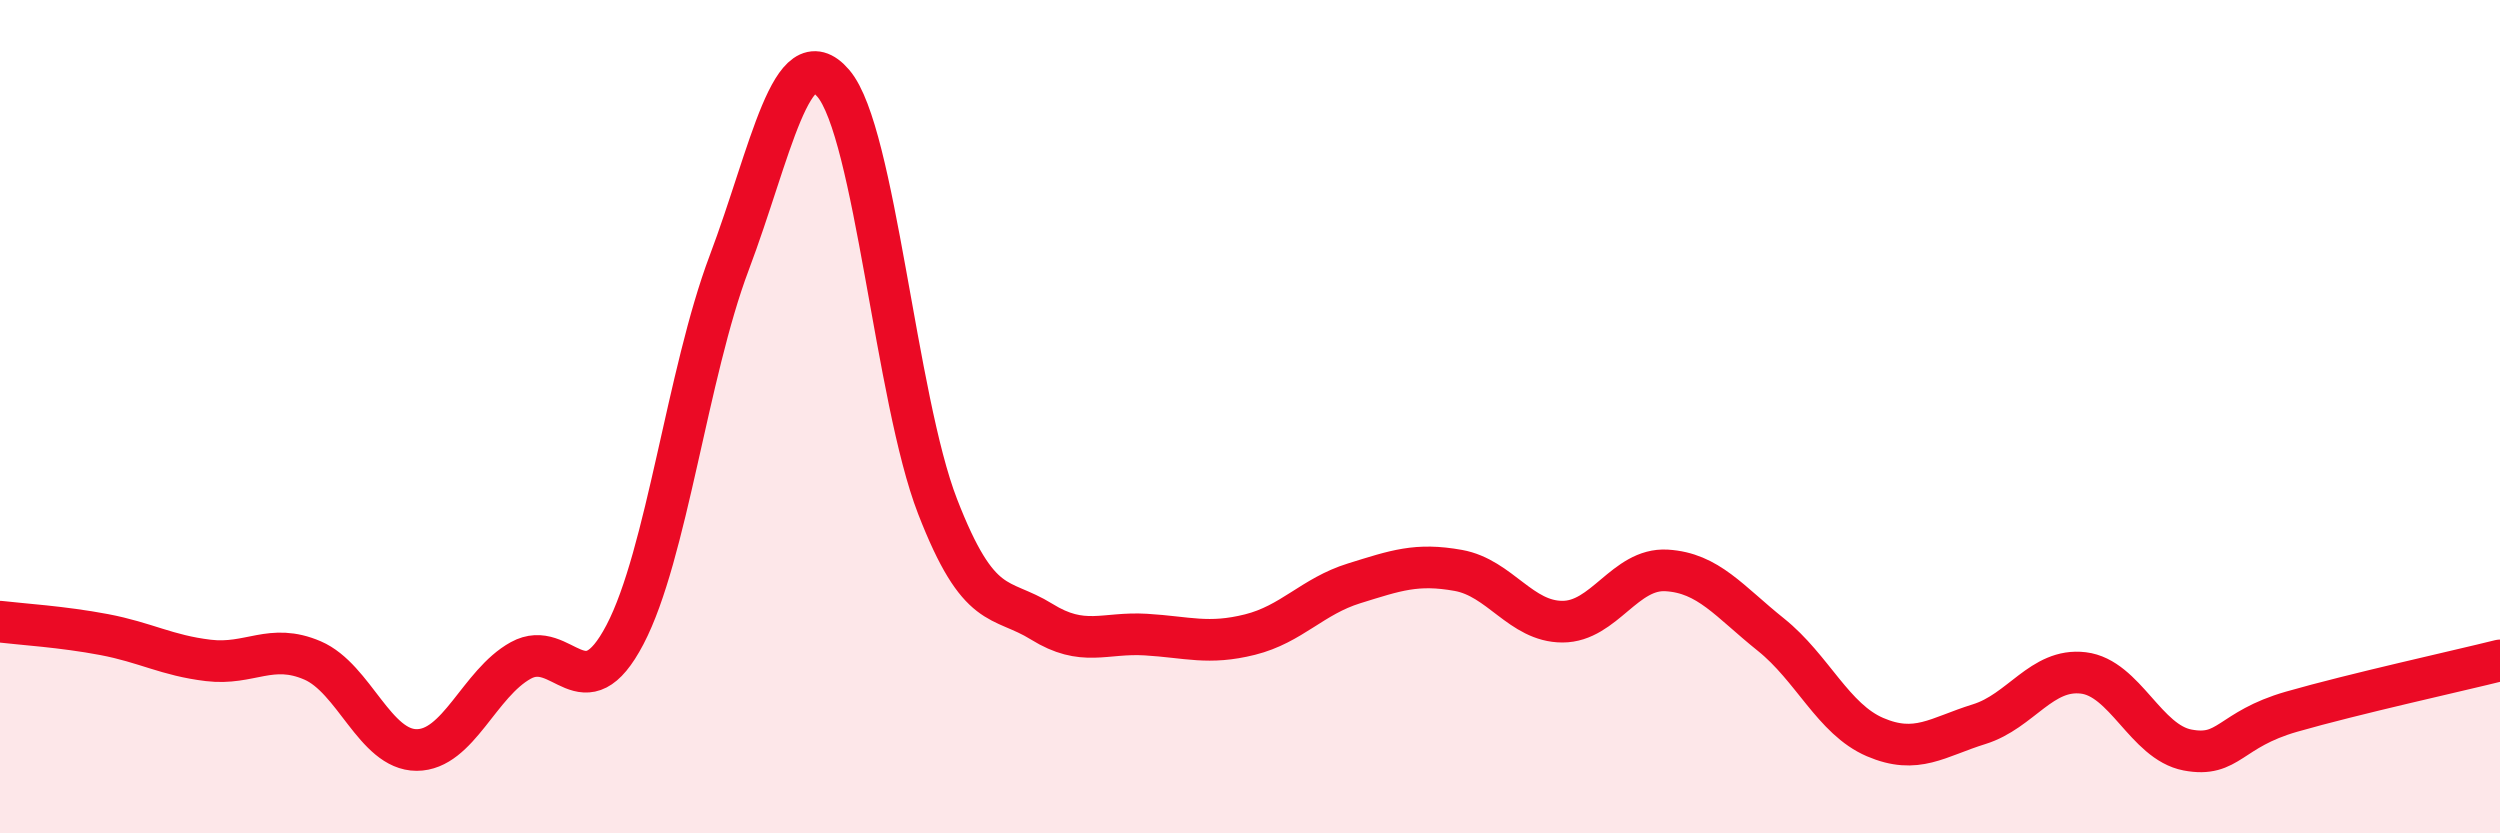 
    <svg width="60" height="20" viewBox="0 0 60 20" xmlns="http://www.w3.org/2000/svg">
      <path
        d="M 0,14.92 C 0.5,14.98 1.5,15.04 2.5,15.23 C 3.5,15.42 4,15.73 5,15.85 C 6,15.97 6.5,15.42 7.5,15.85 C 8.5,16.28 9,18 10,18 C 11,18 11.5,16.4 12.5,15.85 C 13.5,15.3 14,17.14 15,15.23 C 16,13.32 16.5,8.96 17.5,6.31 C 18.5,3.66 19,0.83 20,2 C 21,3.17 21.5,9.57 22.5,12.15 C 23.5,14.73 24,14.3 25,14.92 C 26,15.54 26.5,15.17 27.5,15.23 C 28.5,15.29 29,15.48 30,15.23 C 31,14.98 31.5,14.31 32.5,14 C 33.5,13.69 34,13.51 35,13.69 C 36,13.87 36.5,14.92 37.5,14.92 C 38.5,14.92 39,13.63 40,13.69 C 41,13.75 41.5,14.43 42.5,15.23 C 43.5,16.03 44,17.26 45,17.69 C 46,18.12 46.5,17.69 47.5,17.38 C 48.5,17.07 49,16.03 50,16.15 C 51,16.27 51.5,17.81 52.5,18 C 53.5,18.19 53.5,17.51 55,17.08 C 56.5,16.65 59,16.1 60,15.85L60 20L0 20Z"
        fill="#EB0A25"
        opacity="0.1"
        stroke-linecap="round"
        stroke-linejoin="round"
      />
      <path
        d="M 0,14.92 C 0.5,14.98 1.5,15.04 2.5,15.23 C 3.5,15.42 4,15.73 5,15.85 C 6,15.97 6.5,15.42 7.5,15.85 C 8.5,16.28 9,18 10,18 C 11,18 11.5,16.4 12.5,15.85 C 13.5,15.3 14,17.14 15,15.23 C 16,13.32 16.5,8.96 17.5,6.31 C 18.5,3.66 19,0.83 20,2 C 21,3.17 21.5,9.57 22.5,12.15 C 23.5,14.73 24,14.3 25,14.92 C 26,15.54 26.5,15.17 27.5,15.23 C 28.5,15.29 29,15.48 30,15.23 C 31,14.98 31.5,14.31 32.5,14 C 33.5,13.69 34,13.51 35,13.69 C 36,13.87 36.5,14.92 37.5,14.92 C 38.5,14.92 39,13.63 40,13.69 C 41,13.75 41.5,14.43 42.5,15.23 C 43.5,16.03 44,17.26 45,17.69 C 46,18.12 46.5,17.69 47.5,17.38 C 48.5,17.07 49,16.03 50,16.15 C 51,16.27 51.5,17.81 52.5,18 C 53.5,18.19 53.5,17.51 55,17.08 C 56.5,16.65 59,16.1 60,15.85"
        stroke="#EB0A25"
        stroke-width="1"
        fill="none"
        stroke-linecap="round"
        stroke-linejoin="round"
      />
    </svg>
  